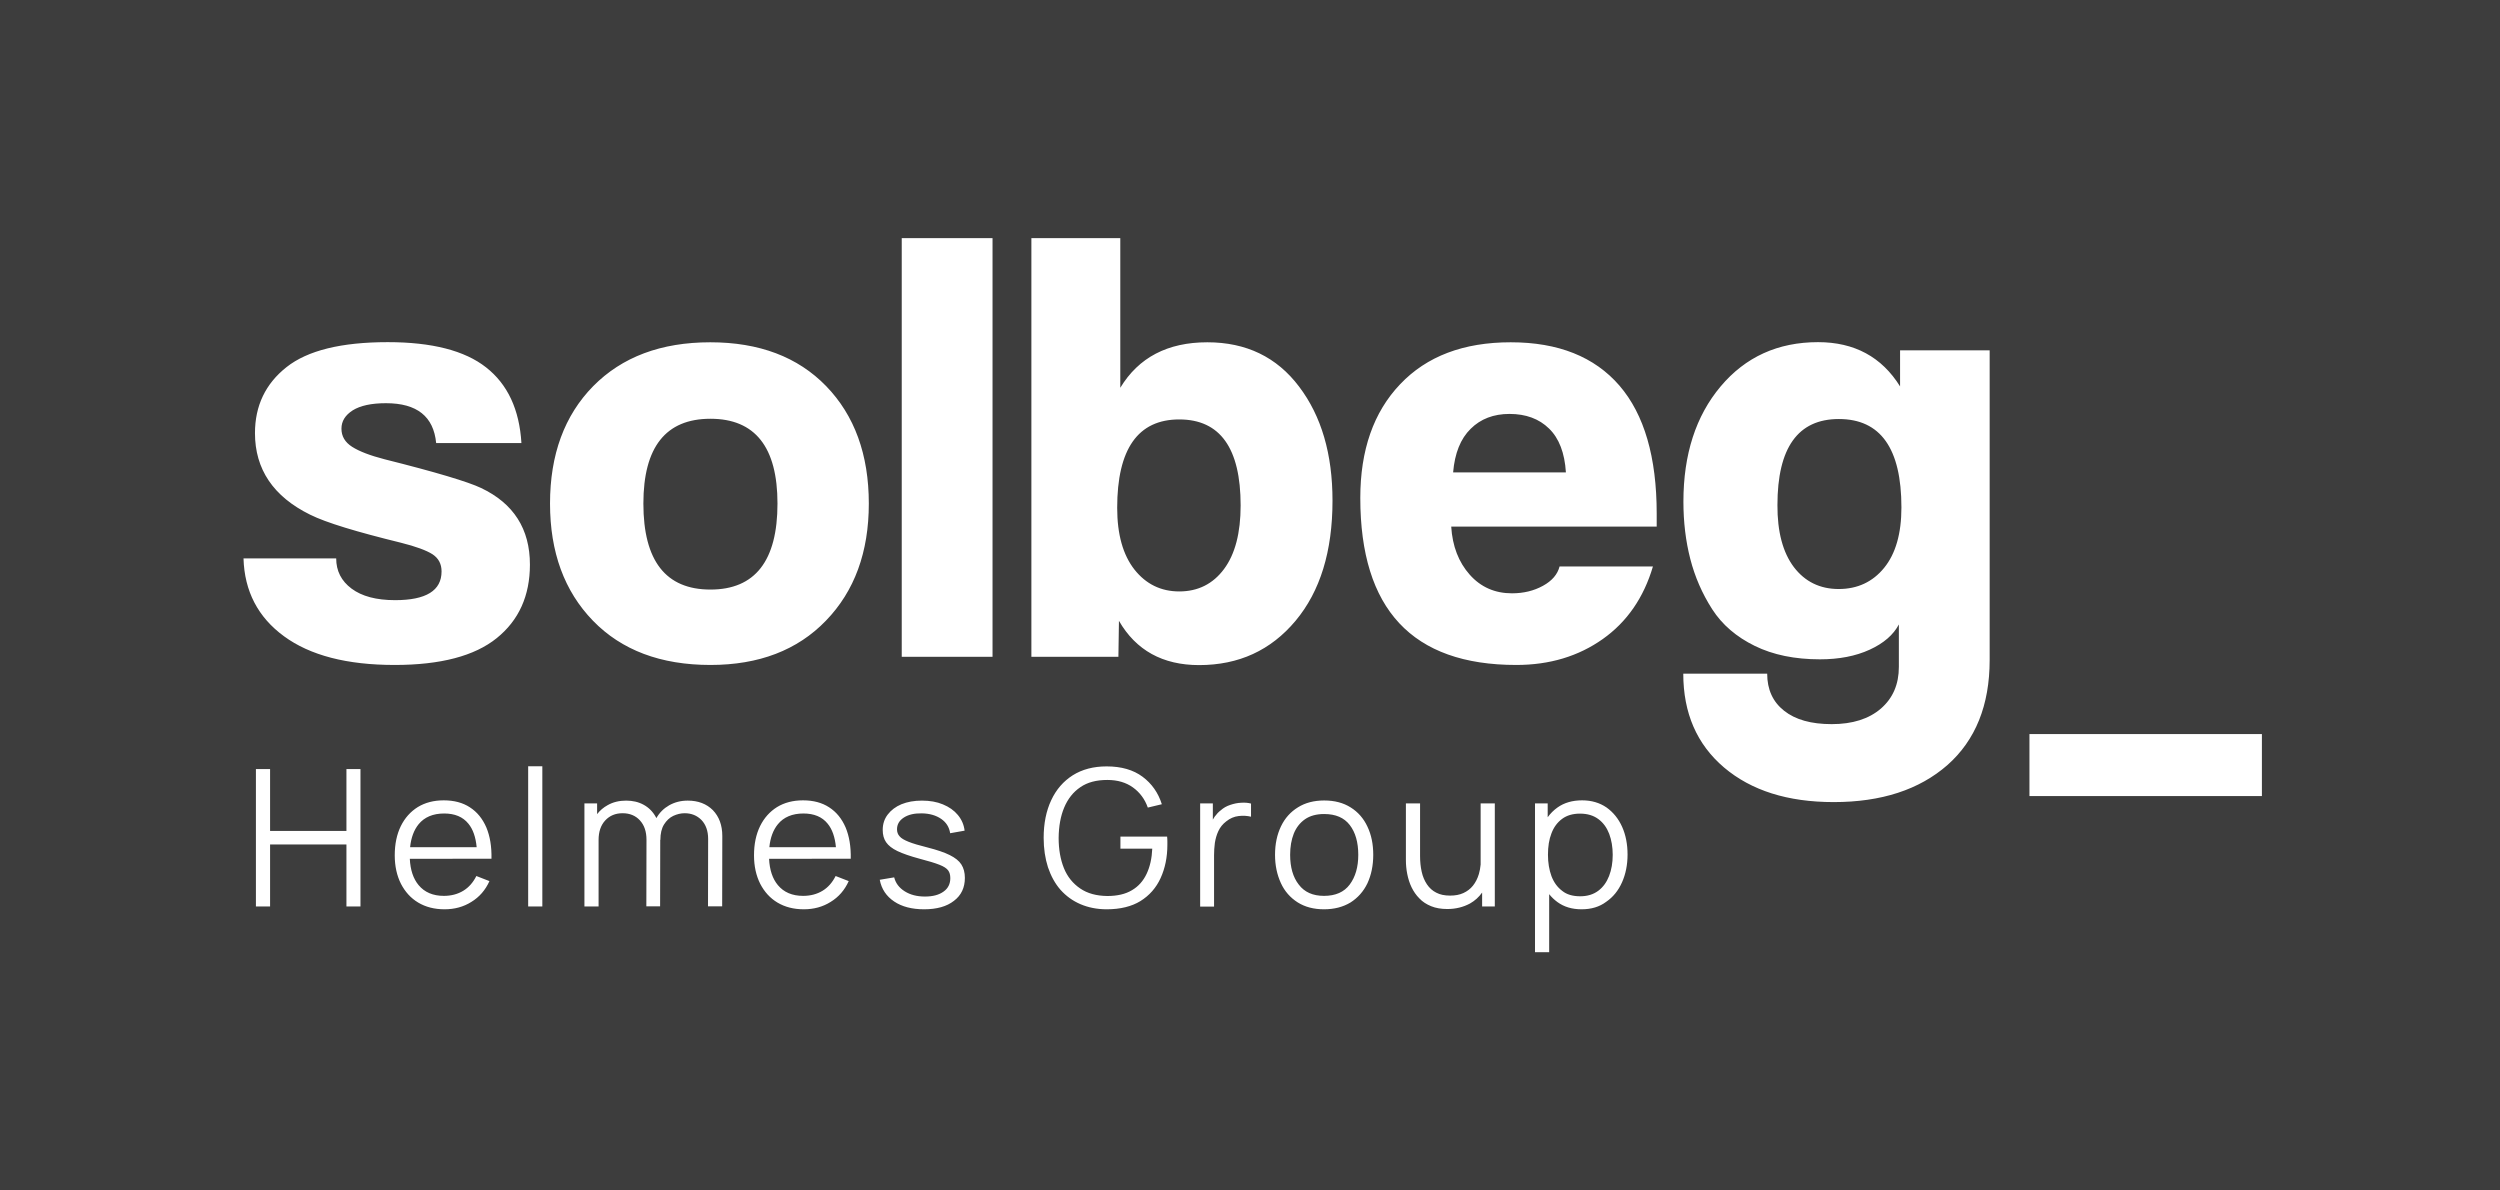 <svg width="462" height="220" viewBox="0 0 462 220" fill="none" xmlns="http://www.w3.org/2000/svg">
<rect x="0" y="0" width="462" height="220" fill="#808080" stroke="none"/>
<rect width="462" height="220" transform="matrix(-1 0 0 1 462 0)" fill="#3D3D3D"/>
<path fill-rule="evenodd" clip-rule="evenodd" d="M96.359 81.875H80.602C80.129 76.965 77.062 74.511 71.328 74.511C68.635 74.511 66.591 74.957 65.195 75.825C63.798 76.718 63.1 77.833 63.1 79.222C63.1 80.61 63.748 81.726 65.07 82.569C66.391 83.412 68.386 84.181 71.078 84.875C80.577 87.255 86.511 89.04 88.904 90.181C94.913 93.032 97.93 97.743 97.93 104.339C97.93 110.091 95.885 114.629 91.796 117.926C87.708 121.224 81.425 122.885 72.923 122.885C64.123 122.885 57.316 121.125 52.48 117.579C47.668 114.058 45.175 109.248 45 103.198H62.128C62.128 105.504 63.075 107.364 64.97 108.777C66.865 110.19 69.533 110.909 73.023 110.909C78.732 110.909 81.6 109.149 81.6 105.603C81.6 104.215 81.051 103.173 79.929 102.43C78.807 101.711 76.862 100.992 74.095 100.297C65.918 98.289 60.308 96.603 57.316 95.115C50.51 91.768 47.119 86.71 47.119 80.04C47.119 74.982 49.064 70.915 52.953 67.841C56.843 64.766 63.075 63.229 71.652 63.229C79.829 63.229 85.888 64.791 89.827 67.891C93.816 71.015 95.985 75.676 96.359 81.875ZM118.897 93.057C118.897 103.645 123.036 108.951 131.288 108.951C139.54 108.951 143.679 103.645 143.679 93.057C143.679 82.619 139.54 77.387 131.288 77.387C123.036 77.387 118.897 82.619 118.897 93.057ZM131.288 122.885C122.113 122.885 114.858 120.158 109.573 114.703C104.287 109.248 101.644 102.033 101.644 93.057C101.644 84.007 104.312 76.767 109.622 71.362C114.958 65.957 122.163 63.254 131.263 63.254C140.288 63.254 147.444 65.957 152.679 71.362C157.915 76.767 160.558 84.007 160.558 93.057C160.558 102.033 157.915 109.248 152.629 114.703C147.369 120.158 140.238 122.885 131.288 122.885ZM183.42 121.373H166.641V44.013H183.42V121.373ZM217.925 109.298C221.39 109.298 224.158 107.909 226.202 105.157C228.247 102.405 229.269 98.487 229.269 93.404C229.269 82.817 225.479 77.511 217.925 77.511C210.296 77.511 206.456 82.966 206.456 93.851C206.456 98.76 207.529 102.554 209.648 105.256C211.767 107.934 214.534 109.298 217.925 109.298ZM206.681 121.373H190.6V44.013H207.03V71.659C210.421 66.056 215.781 63.254 223.111 63.254C230.291 63.254 235.95 65.981 240.064 71.436C244.203 76.891 246.247 83.908 246.247 92.512C246.247 101.884 243.978 109.273 239.416 114.728C234.853 120.183 228.92 122.91 221.59 122.91C214.883 122.91 209.922 120.183 206.781 114.728L206.681 121.373ZM289.379 87.305C289.154 83.685 288.107 80.982 286.262 79.197C284.417 77.387 281.974 76.494 278.957 76.494C276.015 76.494 273.622 77.412 271.777 79.246C269.907 81.081 268.835 83.759 268.536 87.305H289.379ZM306.158 97.322H268.187C268.411 100.942 269.558 103.893 271.603 106.198C273.647 108.504 276.265 109.645 279.406 109.645C281.575 109.645 283.47 109.174 285.14 108.256C286.811 107.339 287.833 106.149 288.207 104.686H305.46C303.764 110.438 300.673 114.926 296.185 118.1C291.697 121.274 286.387 122.885 280.204 122.885C260.982 122.885 251.383 112.595 251.383 92.016C251.383 83.189 253.826 76.172 258.738 71.015C263.649 65.833 270.456 63.254 279.182 63.254C287.982 63.254 294.664 65.932 299.276 71.263C303.864 76.594 306.158 84.478 306.158 94.917V97.322ZM350.91 123.232V115.397C349.912 117.306 348.117 118.869 345.524 120.059C342.932 121.249 339.865 121.844 336.325 121.844C331.687 121.844 327.673 121.026 324.283 119.364C320.892 117.703 318.249 115.447 316.404 112.571C314.56 109.694 313.213 106.595 312.366 103.297C311.518 100 311.094 96.454 311.094 92.71C311.094 83.957 313.388 76.866 317.975 71.411C322.562 65.957 328.571 63.229 335.976 63.229C342.682 63.229 347.743 65.957 351.134 71.411V64.742H367.689V121.968C367.689 130.324 365.071 136.795 359.885 141.382C354.674 145.944 347.669 148.226 338.868 148.226C330.366 148.226 323.635 146.093 318.598 141.828C313.587 137.564 311.069 131.787 311.069 124.497H326.576C326.576 127.423 327.624 129.704 329.693 131.34C331.787 133.002 334.704 133.82 338.494 133.82C342.358 133.82 345.375 132.853 347.594 130.944C349.813 129.01 350.91 126.456 350.91 123.232ZM331.513 104.81C333.557 107.488 336.325 108.851 339.79 108.851C343.256 108.851 346.073 107.537 348.192 104.934C350.311 102.33 351.383 98.611 351.383 93.776C351.383 82.867 347.519 77.436 339.815 77.436C332.261 77.436 328.471 82.743 328.471 93.33C328.446 98.264 329.469 102.107 331.513 104.81ZM97.605 141.606V167.516H100.223V141.606H97.605ZM47.293 167.516V142.126H49.911V153.556H64.022V142.126H66.615V167.516H64.022V156.061H49.911V167.516H47.293ZM82.148 168.037C80.278 168.037 78.657 167.615 77.286 166.797C75.915 165.979 74.868 164.813 74.095 163.326C73.347 161.838 72.948 160.078 72.948 158.069C72.948 155.986 73.322 154.201 74.07 152.664C74.818 151.151 75.865 149.986 77.211 149.143C78.558 148.325 80.153 147.903 81.998 147.903C83.893 147.903 85.514 148.325 86.835 149.193C88.181 150.061 89.179 151.3 89.877 152.912C90.55 154.524 90.874 156.458 90.824 158.689L75.733 158.712C75.833 160.773 76.376 162.393 77.361 163.574C78.458 164.888 80.004 165.557 82.023 165.557C83.394 165.557 84.591 165.235 85.613 164.615C86.636 163.995 87.433 163.078 88.032 161.888L90.45 162.83C89.702 164.491 88.58 165.78 87.109 166.673C85.663 167.59 83.993 168.037 82.148 168.037ZM75.787 156.557H88.087C87.909 154.688 87.405 153.241 86.561 152.218C85.539 150.953 84.043 150.333 82.073 150.333C80.029 150.333 78.433 151.003 77.361 152.317C76.508 153.362 75.971 154.784 75.787 156.557ZM108.002 167.516V148.474H110.345V150.451C110.866 149.773 111.518 149.218 112.29 148.796C113.287 148.226 114.434 147.953 115.705 147.953C116.927 147.953 117.999 148.201 118.947 148.722C119.894 149.242 120.642 149.986 121.19 150.978C121.228 151.046 121.264 151.115 121.299 151.185C121.872 150.176 122.667 149.388 123.659 148.821C124.681 148.25 125.803 147.953 127.099 147.953C129.019 147.953 130.565 148.548 131.736 149.713C132.883 150.903 133.482 152.49 133.482 154.499L133.457 167.491H130.839L130.864 155.019C130.864 153.557 130.44 152.391 129.642 151.548C128.819 150.705 127.772 150.284 126.526 150.284C125.803 150.284 125.105 150.457 124.407 150.78C123.733 151.102 123.16 151.647 122.711 152.366C122.262 153.085 122.038 154.052 122.038 155.218L122.012 155.21L121.988 167.491H119.445L119.47 155.193C119.47 153.681 119.071 152.49 118.248 151.598C117.451 150.73 116.379 150.284 115.057 150.284C113.736 150.284 112.664 150.73 111.841 151.623C111.018 152.515 110.619 153.73 110.619 155.218V167.516H108.002ZM143.679 166.797C145.05 167.615 146.67 168.037 148.54 168.037C150.385 168.037 152.056 167.59 153.502 166.673C154.973 165.78 156.095 164.491 156.843 162.83L154.424 161.888C153.826 163.078 153.028 163.995 152.006 164.615C150.984 165.235 149.787 165.557 148.416 165.557C146.396 165.557 144.85 164.888 143.753 163.574C142.768 162.393 142.225 160.773 142.125 158.712L157.217 158.689C157.266 156.458 156.942 154.524 156.269 152.912C155.571 151.3 154.574 150.061 153.227 149.193C151.906 148.325 150.286 147.903 148.391 147.903C146.546 147.903 144.95 148.325 143.604 149.143C142.258 149.986 141.21 151.151 140.463 152.664C139.715 154.201 139.341 155.986 139.341 158.069C139.341 160.078 139.74 161.838 140.487 163.326C141.26 164.813 142.307 165.979 143.679 166.797ZM154.479 156.557H142.177C142.356 154.79 142.881 153.381 143.753 152.317C144.826 151.003 146.421 150.333 148.466 150.333C150.435 150.333 151.931 150.953 152.953 152.218C153.797 153.241 154.301 154.688 154.479 156.557ZM170.78 168.037C168.536 168.037 166.691 167.566 165.245 166.599C163.799 165.632 162.901 164.293 162.577 162.582L165.245 162.136C165.519 163.226 166.167 164.07 167.189 164.714C168.212 165.359 169.458 165.681 170.929 165.681C172.375 165.681 173.522 165.384 174.37 164.764C175.217 164.169 175.616 163.326 175.616 162.284C175.616 161.689 175.492 161.218 175.217 160.846C174.943 160.474 174.42 160.127 173.597 159.805C172.774 159.482 171.552 159.111 169.932 158.689C168.187 158.218 166.84 157.747 165.843 157.276C164.871 156.805 164.173 156.259 163.749 155.639C163.325 155.019 163.126 154.276 163.126 153.383C163.126 152.292 163.425 151.35 164.048 150.532C164.671 149.713 165.519 149.069 166.591 148.622C167.688 148.176 168.935 147.953 170.381 147.953C171.827 147.953 173.123 148.176 174.245 148.647C175.392 149.118 176.314 149.763 177.012 150.606C177.711 151.449 178.134 152.416 178.259 153.507L175.591 153.978C175.417 152.862 174.868 151.97 173.921 151.325C172.974 150.68 171.802 150.333 170.356 150.308C168.985 150.284 167.888 150.532 167.04 151.077C166.192 151.623 165.768 152.342 165.768 153.259C165.768 153.755 165.918 154.201 166.242 154.548C166.541 154.92 167.115 155.243 167.912 155.565C168.71 155.887 169.882 156.234 171.378 156.606C173.148 157.053 174.519 157.524 175.517 158.02C176.514 158.515 177.237 159.086 177.661 159.755C178.085 160.425 178.309 161.243 178.309 162.235C178.309 164.045 177.636 165.458 176.289 166.475C174.968 167.516 173.123 168.037 170.78 168.037ZM199.675 167.095C201.121 167.714 202.741 168.037 204.536 168.037C207.03 168.037 209.124 167.516 210.744 166.524C212.415 165.483 213.661 164.07 214.484 162.26C215.307 160.45 215.731 158.416 215.731 156.11V155.466C215.731 155.143 215.706 154.871 215.681 154.598H207.055V156.83H212.938C212.864 158.615 212.515 160.177 211.891 161.491C211.268 162.805 210.37 163.822 209.174 164.516C207.977 165.235 206.456 165.582 204.636 165.582C202.617 165.557 200.971 165.111 199.625 164.194C198.279 163.276 197.256 162.036 196.608 160.425C195.96 158.813 195.636 156.953 195.636 154.846C195.661 152.714 195.985 150.854 196.658 149.242C197.331 147.631 198.329 146.366 199.65 145.474C200.971 144.556 202.642 144.135 204.636 144.135C206.531 144.135 208.102 144.606 209.373 145.523C210.645 146.441 211.567 147.68 212.116 149.242L214.709 148.622C214.035 146.49 212.839 144.804 211.143 143.54C209.448 142.275 207.229 141.63 204.512 141.63C202.068 141.63 199.999 142.176 198.254 143.267C196.533 144.358 195.187 145.895 194.265 147.879C193.342 149.837 192.868 152.168 192.868 154.821C192.868 156.83 193.143 158.64 193.666 160.276C194.215 161.888 194.963 163.276 195.985 164.442C197.007 165.582 198.229 166.475 199.675 167.095ZM221.789 167.516V148.473H224.133V151.464C224.242 151.27 224.358 151.083 224.482 150.903C224.831 150.432 225.205 150.036 225.604 149.738C226.102 149.292 226.676 148.969 227.349 148.746C228.022 148.523 228.67 148.374 229.344 148.349C230.017 148.3 230.64 148.35 231.188 148.498V150.928C230.49 150.755 229.717 150.705 228.895 150.804C228.072 150.903 227.299 151.226 226.601 151.796C225.953 152.292 225.479 152.887 225.155 153.581C224.831 154.275 224.631 154.994 224.507 155.763C224.407 156.532 224.357 157.3 224.357 158.044V167.541H221.789V167.516ZM239.789 166.747C241.161 167.615 242.781 168.037 244.676 168.037C246.571 168.037 248.191 167.615 249.587 166.772C250.934 165.904 251.981 164.739 252.704 163.227C253.402 161.714 253.776 159.978 253.776 157.97C253.776 156.011 253.427 154.276 252.704 152.763C252.006 151.251 250.959 150.06 249.612 149.217C248.241 148.35 246.621 147.928 244.701 147.928C242.831 147.928 241.21 148.35 239.864 149.193C238.493 150.036 237.446 151.201 236.723 152.714C236 154.226 235.626 155.962 235.626 157.97C235.626 159.929 236 161.64 236.698 163.177C237.396 164.714 238.443 165.88 239.789 166.747ZM249.438 163.45C248.391 164.863 246.795 165.557 244.676 165.557C242.607 165.557 241.061 164.863 240.014 163.474C238.942 162.111 238.418 160.251 238.418 157.97C238.418 156.482 238.643 155.193 239.091 154.052C239.54 152.937 240.238 152.044 241.161 151.399C242.083 150.755 243.28 150.432 244.701 150.432C246.82 150.432 248.391 151.102 249.438 152.466C250.485 153.829 251.009 155.664 251.009 157.97C251.009 160.226 250.485 162.036 249.438 163.45ZM267.464 167.987C266.317 167.987 265.32 167.813 264.472 167.466C263.624 167.119 262.876 166.648 262.303 166.028C261.704 165.433 261.231 164.739 260.857 163.97C260.483 163.201 260.234 162.383 260.059 161.515C259.885 160.648 259.81 159.78 259.81 158.937V148.473H262.428V158.193C262.428 159.234 262.527 160.201 262.727 161.094C262.926 161.987 263.25 162.755 263.699 163.425C264.148 164.094 264.721 164.615 265.419 164.962C266.117 165.334 266.965 165.507 267.987 165.507C268.91 165.507 269.732 165.359 270.431 165.036C271.129 164.714 271.727 164.268 272.201 163.673C272.674 163.078 273.048 162.358 273.298 161.515C273.456 160.98 273.564 160.395 273.622 159.766V148.473H276.24V167.516H273.896V164.945C273.295 165.793 272.547 166.462 271.652 166.97C270.406 167.64 269.009 167.987 267.464 167.987ZM283.669 148.474V175.971H286.287V165.241C286.728 165.796 287.235 166.279 287.808 166.698C289.03 167.59 290.501 168.037 292.271 168.037C294.066 168.037 295.587 167.59 296.833 166.648C298.105 165.78 299.077 164.565 299.75 163.053C300.423 161.54 300.772 159.83 300.772 157.92C300.772 156.036 300.448 154.325 299.775 152.813C299.102 151.3 298.13 150.11 296.883 149.217C295.612 148.35 294.116 147.903 292.37 147.903C290.575 147.903 289.055 148.35 287.833 149.217C287.133 149.715 286.523 150.317 286.013 151.026V148.474H283.669ZM295.362 164.615C294.465 165.284 293.368 165.632 292.021 165.632C290.65 165.632 289.528 165.309 288.706 164.64C287.808 163.97 287.16 163.078 286.711 161.912C286.287 160.747 286.063 159.433 286.063 157.97C286.063 156.458 286.262 155.143 286.711 154.003C287.135 152.862 287.808 151.97 288.681 151.325C289.553 150.68 290.65 150.358 291.997 150.358C293.368 150.358 294.49 150.705 295.387 151.375C296.285 152.044 296.933 152.937 297.382 154.102C297.806 155.243 298.03 156.532 298.03 157.97C298.03 159.433 297.806 160.722 297.357 161.888C296.908 163.028 296.26 163.946 295.362 164.615ZM375.043 135.655H418V147.11H375.043V135.655Z" fill="white"/>
</svg>
